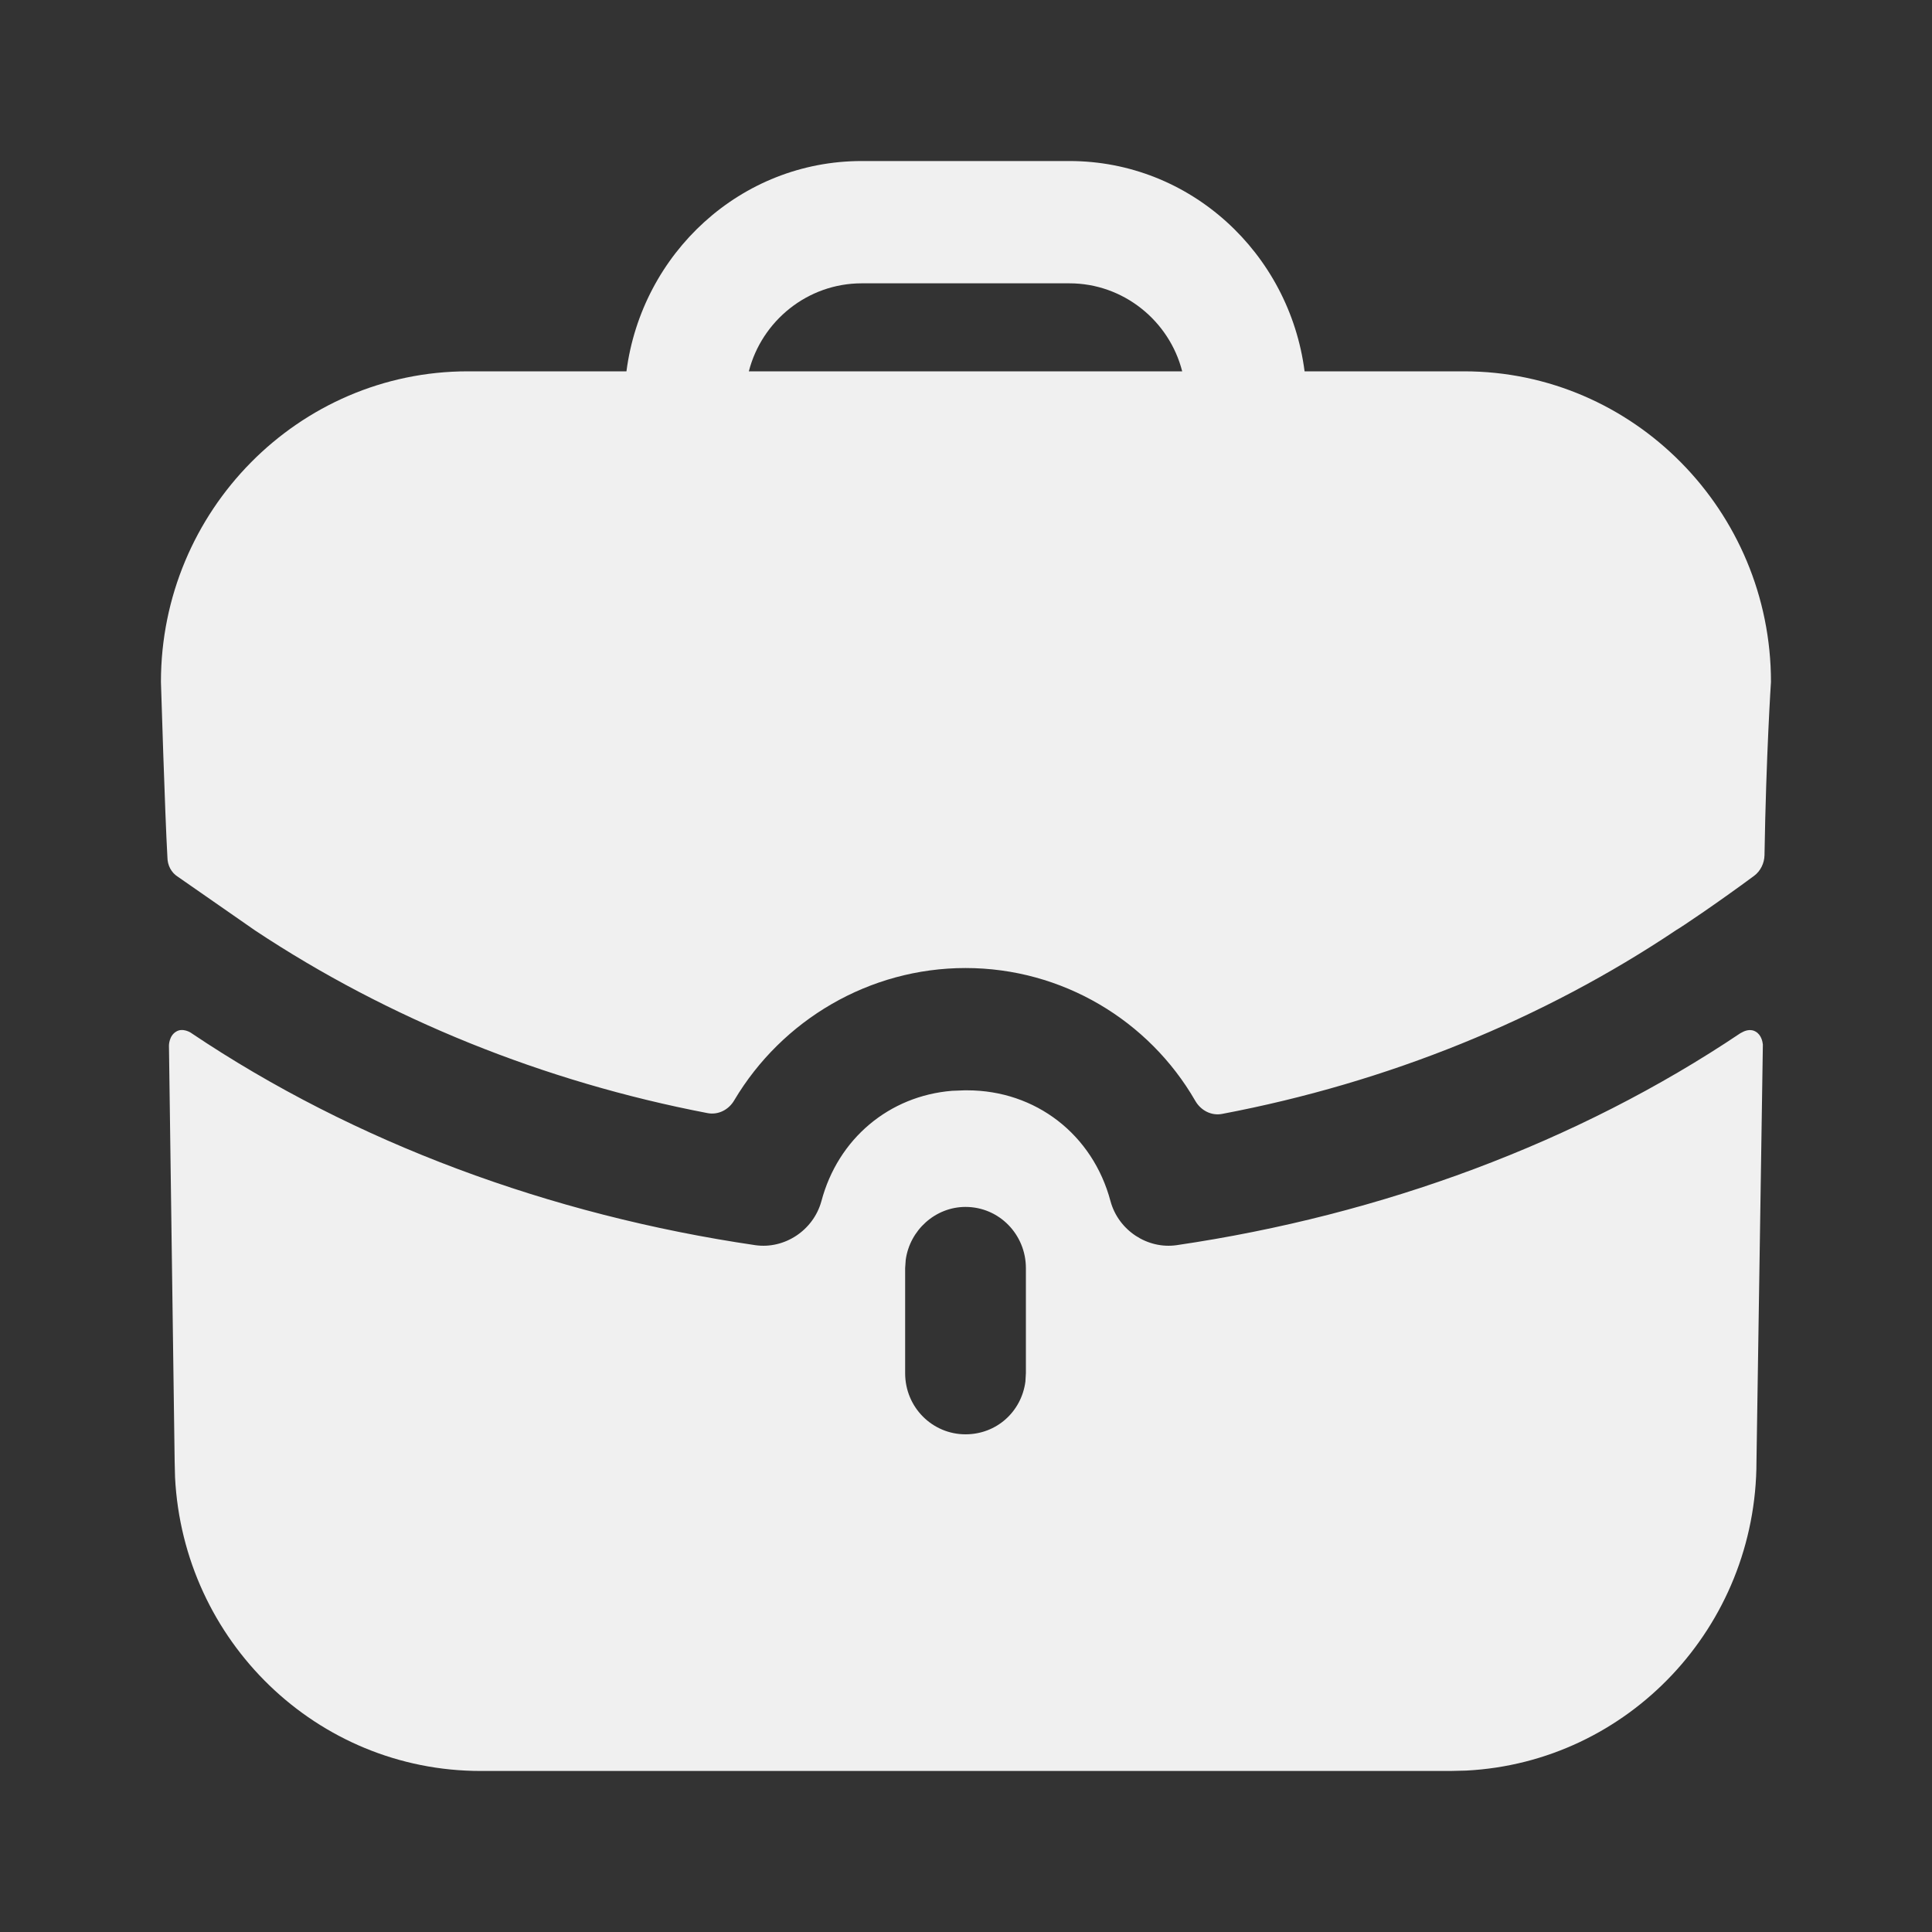 <svg
  width="20"
  height="20"
  viewBox="0 0 20 20"
  fill="none"
  xmlns="http://www.w3.org/2000/svg"
  >
  <rect x="0" y="0" width="20" height="20" fill="#333333" stroke="none"/>
  <path
  d="M18.174 10.679C18.234 10.713 18.246 10.785 18.249 10.812L18.249 10.823L18.183 15.127C18.183 16.843 16.852 18.243 15.178 18.329L15.014 18.333H4.976C3.28 18.333 1.897 16.987 1.812 15.292L1.808 15.127L1.749 10.823C1.749 10.823 1.749 10.722 1.824 10.679C1.891 10.637 1.974 10.688 1.983 10.696C3.667 11.827 5.693 12.578 7.819 12.89C8.119 12.933 8.419 12.739 8.503 12.435C8.675 11.786 9.206 11.345 9.855 11.292L9.987 11.287H10.012C10.72 11.287 11.312 11.743 11.496 12.435C11.579 12.739 11.88 12.933 12.18 12.89C14.306 12.578 16.332 11.827 18.016 10.696C18.016 10.696 18.032 10.688 18.049 10.679C18.083 10.663 18.133 10.654 18.174 10.679ZM9.995 12.494C9.682 12.494 9.418 12.735 9.376 13.042L9.37 13.127V14.215C9.37 14.57 9.653 14.848 9.995 14.848C10.316 14.848 10.574 14.614 10.615 14.302L10.62 14.215V13.127C10.62 12.781 10.345 12.494 9.995 12.494ZM11.071 1.667C12.321 1.667 13.347 2.62 13.505 3.844H15.156C16.907 3.844 18.333 5.287 18.333 7.059C18.333 7.059 18.283 7.809 18.266 8.854C18.264 8.937 18.224 9.018 18.158 9.067C17.757 9.363 17.39 9.608 17.357 9.625C15.973 10.553 14.365 11.206 12.652 11.531C12.54 11.553 12.43 11.495 12.373 11.395C11.893 10.563 10.996 10.021 9.995 10.021C9.001 10.021 8.096 10.557 7.601 11.39C7.544 11.488 7.436 11.544 7.325 11.523C5.625 11.197 4.017 10.545 2.642 9.633L1.841 9.076C1.774 9.034 1.733 8.958 1.733 8.873C1.708 8.443 1.666 7.059 1.666 7.059C1.666 5.287 3.092 3.844 4.843 3.844H6.485C6.644 2.62 7.669 1.667 8.92 1.667H11.071ZM11.071 2.933H8.92C8.361 2.933 7.886 3.321 7.752 3.844H12.238C12.105 3.321 11.629 2.933 11.071 2.933Z"
  fill="#F0F0F0"
  />
  </svg>